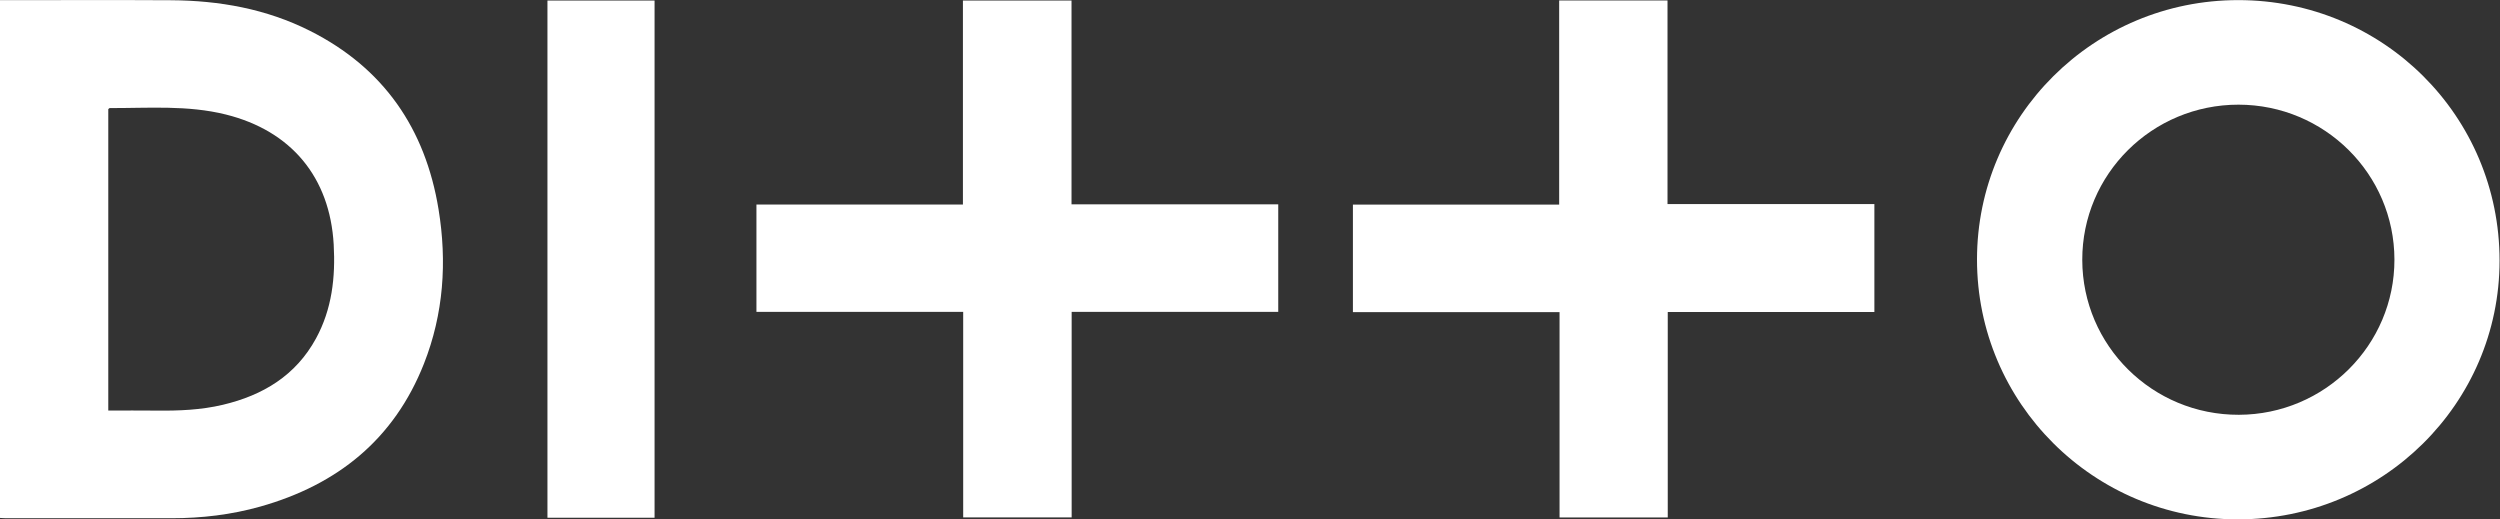 <svg fill="none" height="236" viewBox="0 0 1136 236" width="1136" xmlns="http://www.w3.org/2000/svg" xmlns:xlink="http://www.w3.org/1999/xlink"><rect x="0" y="0" width="1136" height="236" fill="#333333" stroke="none"/><clipPath id="a"><path d="m0 0h1136v236h-1136z"/></clipPath><g clip-path="url(#a)" clip-rule="evenodd" fill="#fff" fill-rule="evenodd"><path d="m1088.03 117.944c-.06-38.849-31.76-70.344-70.84-70.382-39.231-.038-71.078 31.595-71.007 70.534.064 38.995 31.911 70.494 71.157 70.385 39.06-.11 70.75-31.73 70.69-70.537zm-71-117.894c65.92-.003 118.79 52.707 118.77 118.402-.02 64.992-53.25 117.575-118.98 117.549-65.469-.025-118.484-52.871-118.471-118.084.019-65.145 53.105-117.864 118.681-117.867z"/><path d="m437.675 141.715h-93.949v-48.772h93.827v-92.691h49.347v92.604h93.935v48.854h-93.874v93.391h-49.286z"/><path d="m851.717 141.778h-93.893v93.352h-49.166v-93.3h-93.895v-48.851h93.721v-92.77h49.231v92.526h94.002z"/><path d="m297.434 235.256h-48.671v-235.011h48.671z"/><path d="m49.204 186.555c7.413 0 14.572-.071 21.728.018 10.208.126 20.364-.266 30.345-2.638 18.193-4.32 33.122-13.275 42.319-30.158 7.265-13.333 8.869-27.798 8.035-42.66-1.716-30.562-19.294-51.684-49.009-59.082-17.414-4.337-35.142-2.873-52.79-2.921-.164 0-.328.245-.628.484zm-49.204 48.798v-235.282h3.325c24.779 0 49.559-.114 74.337.035 22.017.132 43.327 3.91 63.165 13.895 33.531 16.878 52.461 44.48 58.449 81.109 3.906 23.893 2.298 47.509-6.642 70.177-13.534 34.318-39.296 55.005-74.305 64.886-13.174 3.717-26.675 5.311-40.362 5.313-25.101.004-50.202.004-75.303-.001-.833 0-1.666-.08-2.664-.132z"/></g></svg>